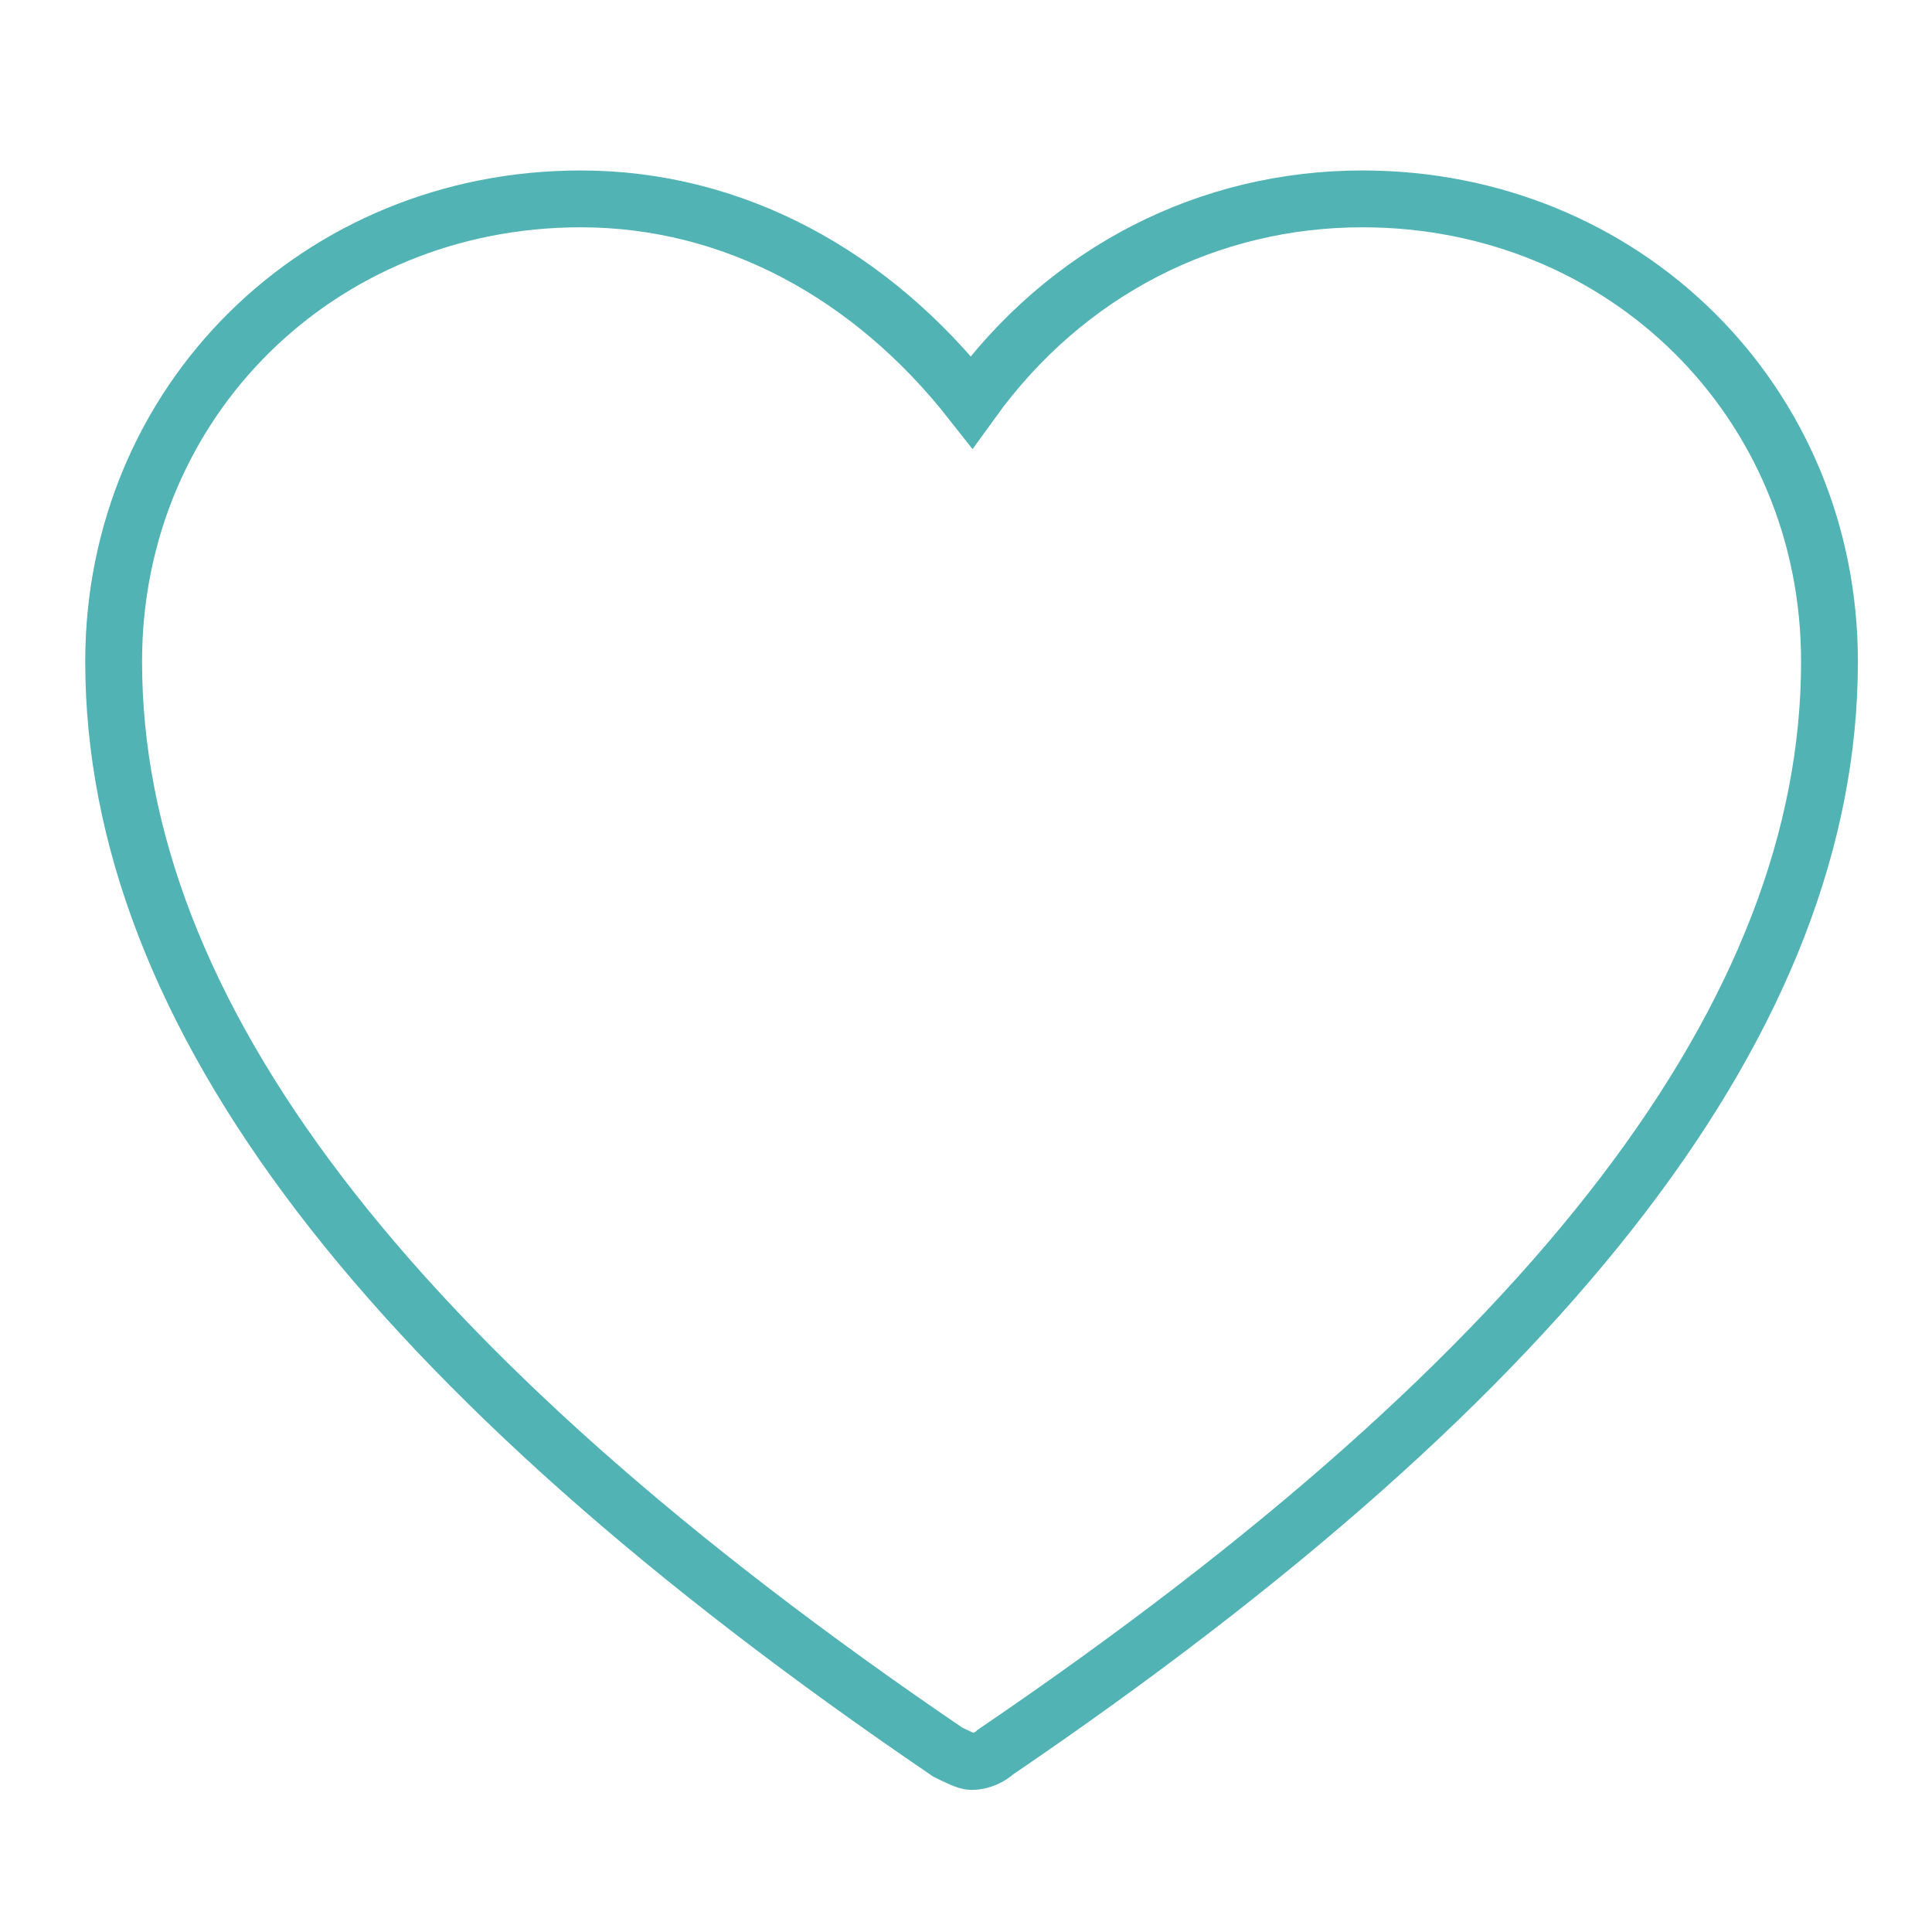 <svg width="68" height="68" viewBox="0 0 68 68" fill="none" xmlns="http://www.w3.org/2000/svg">
<path d="M33.357 61.668C33.693 61.834 34.028 62 34.196 62C34.532 62 34.867 61.834 35.035 61.668C54.83 48.209 64.392 35.58 64.392 23.284C64.392 14.145 57.179 7 47.952 7C42.584 7 37.551 9.492 34.196 14.145C30.673 9.659 25.808 7 20.44 7C11.213 7 4 14.145 4 23.284C4 35.58 13.562 48.209 33.357 61.668Z" stroke="#51B3B4" stroke-width="2" stroke-miterlimit="10"/>
</svg>
